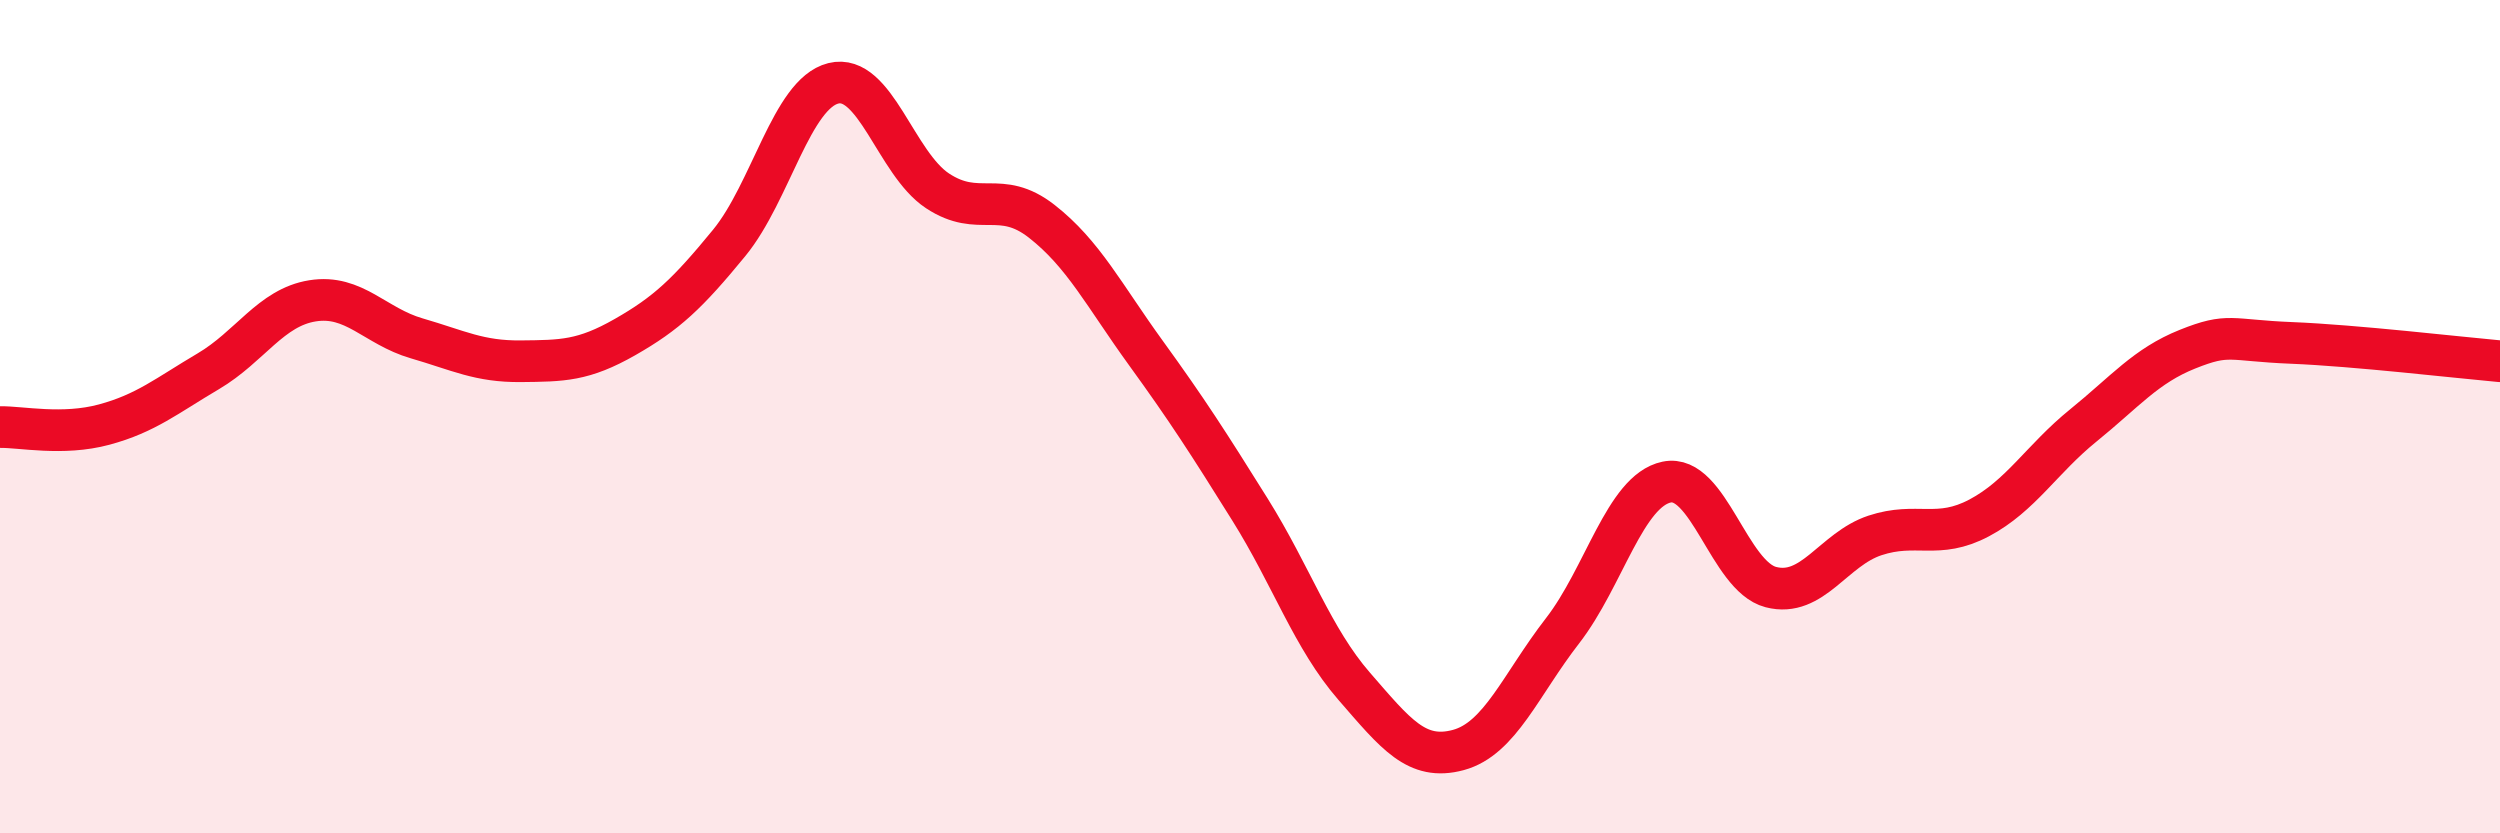 
    <svg width="60" height="20" viewBox="0 0 60 20" xmlns="http://www.w3.org/2000/svg">
      <path
        d="M 0,10.25 C 0.5,10.24 1.5,10.46 2.5,10.19 C 3.5,9.92 4,9.5 5,8.91 C 6,8.32 6.5,7.38 7.5,7.22 C 8.5,7.06 9,7.83 10,8.12 C 11,8.41 11.5,8.68 12.5,8.67 C 13.5,8.66 14,8.66 15,8.09 C 16,7.52 16.5,7.05 17.5,5.83 C 18.5,4.61 19,2.25 20,2 C 21,1.75 21.5,3.92 22.5,4.58 C 23.5,5.24 24,4.53 25,5.31 C 26,6.09 26.5,7.09 27.5,8.47 C 28.5,9.85 29,10.63 30,12.23 C 31,13.83 31.5,15.32 32.5,16.47 C 33.5,17.62 34,18.27 35,18 C 36,17.73 36.5,16.43 37.5,15.14 C 38.5,13.85 39,11.78 40,11.57 C 41,11.36 41.5,13.83 42.5,14.09 C 43.5,14.35 44,13.18 45,12.85 C 46,12.52 46.5,12.96 47.5,12.43 C 48.5,11.9 49,11.02 50,10.21 C 51,9.4 51.5,8.78 52.5,8.38 C 53.5,7.98 53.5,8.17 55,8.23 C 56.5,8.29 59,8.58 60,8.67L60 20L0 20Z"
        fill="#EB0A25"
        opacity="0.1"
        stroke-linecap="round"
        stroke-linejoin="round"
      />
      <path
        d="M 0,10.25 C 0.5,10.24 1.5,10.46 2.5,10.19 C 3.5,9.92 4,9.5 5,8.91 C 6,8.32 6.5,7.38 7.5,7.22 C 8.5,7.06 9,7.83 10,8.12 C 11,8.41 11.5,8.68 12.5,8.67 C 13.5,8.66 14,8.66 15,8.09 C 16,7.52 16.5,7.05 17.5,5.83 C 18.5,4.61 19,2.25 20,2 C 21,1.75 21.5,3.92 22.5,4.58 C 23.5,5.24 24,4.53 25,5.31 C 26,6.09 26.5,7.09 27.5,8.47 C 28.5,9.85 29,10.63 30,12.23 C 31,13.83 31.5,15.32 32.5,16.47 C 33.5,17.62 34,18.27 35,18 C 36,17.73 36.5,16.43 37.5,15.14 C 38.5,13.85 39,11.78 40,11.57 C 41,11.36 41.5,13.83 42.5,14.09 C 43.5,14.35 44,13.18 45,12.85 C 46,12.52 46.5,12.96 47.5,12.43 C 48.5,11.9 49,11.02 50,10.21 C 51,9.4 51.5,8.78 52.5,8.38 C 53.5,7.98 53.5,8.17 55,8.23 C 56.5,8.29 59,8.58 60,8.67"
        stroke="#EB0A25"
        stroke-width="1"
        fill="none"
        stroke-linecap="round"
        stroke-linejoin="round"
      />
    </svg>
  